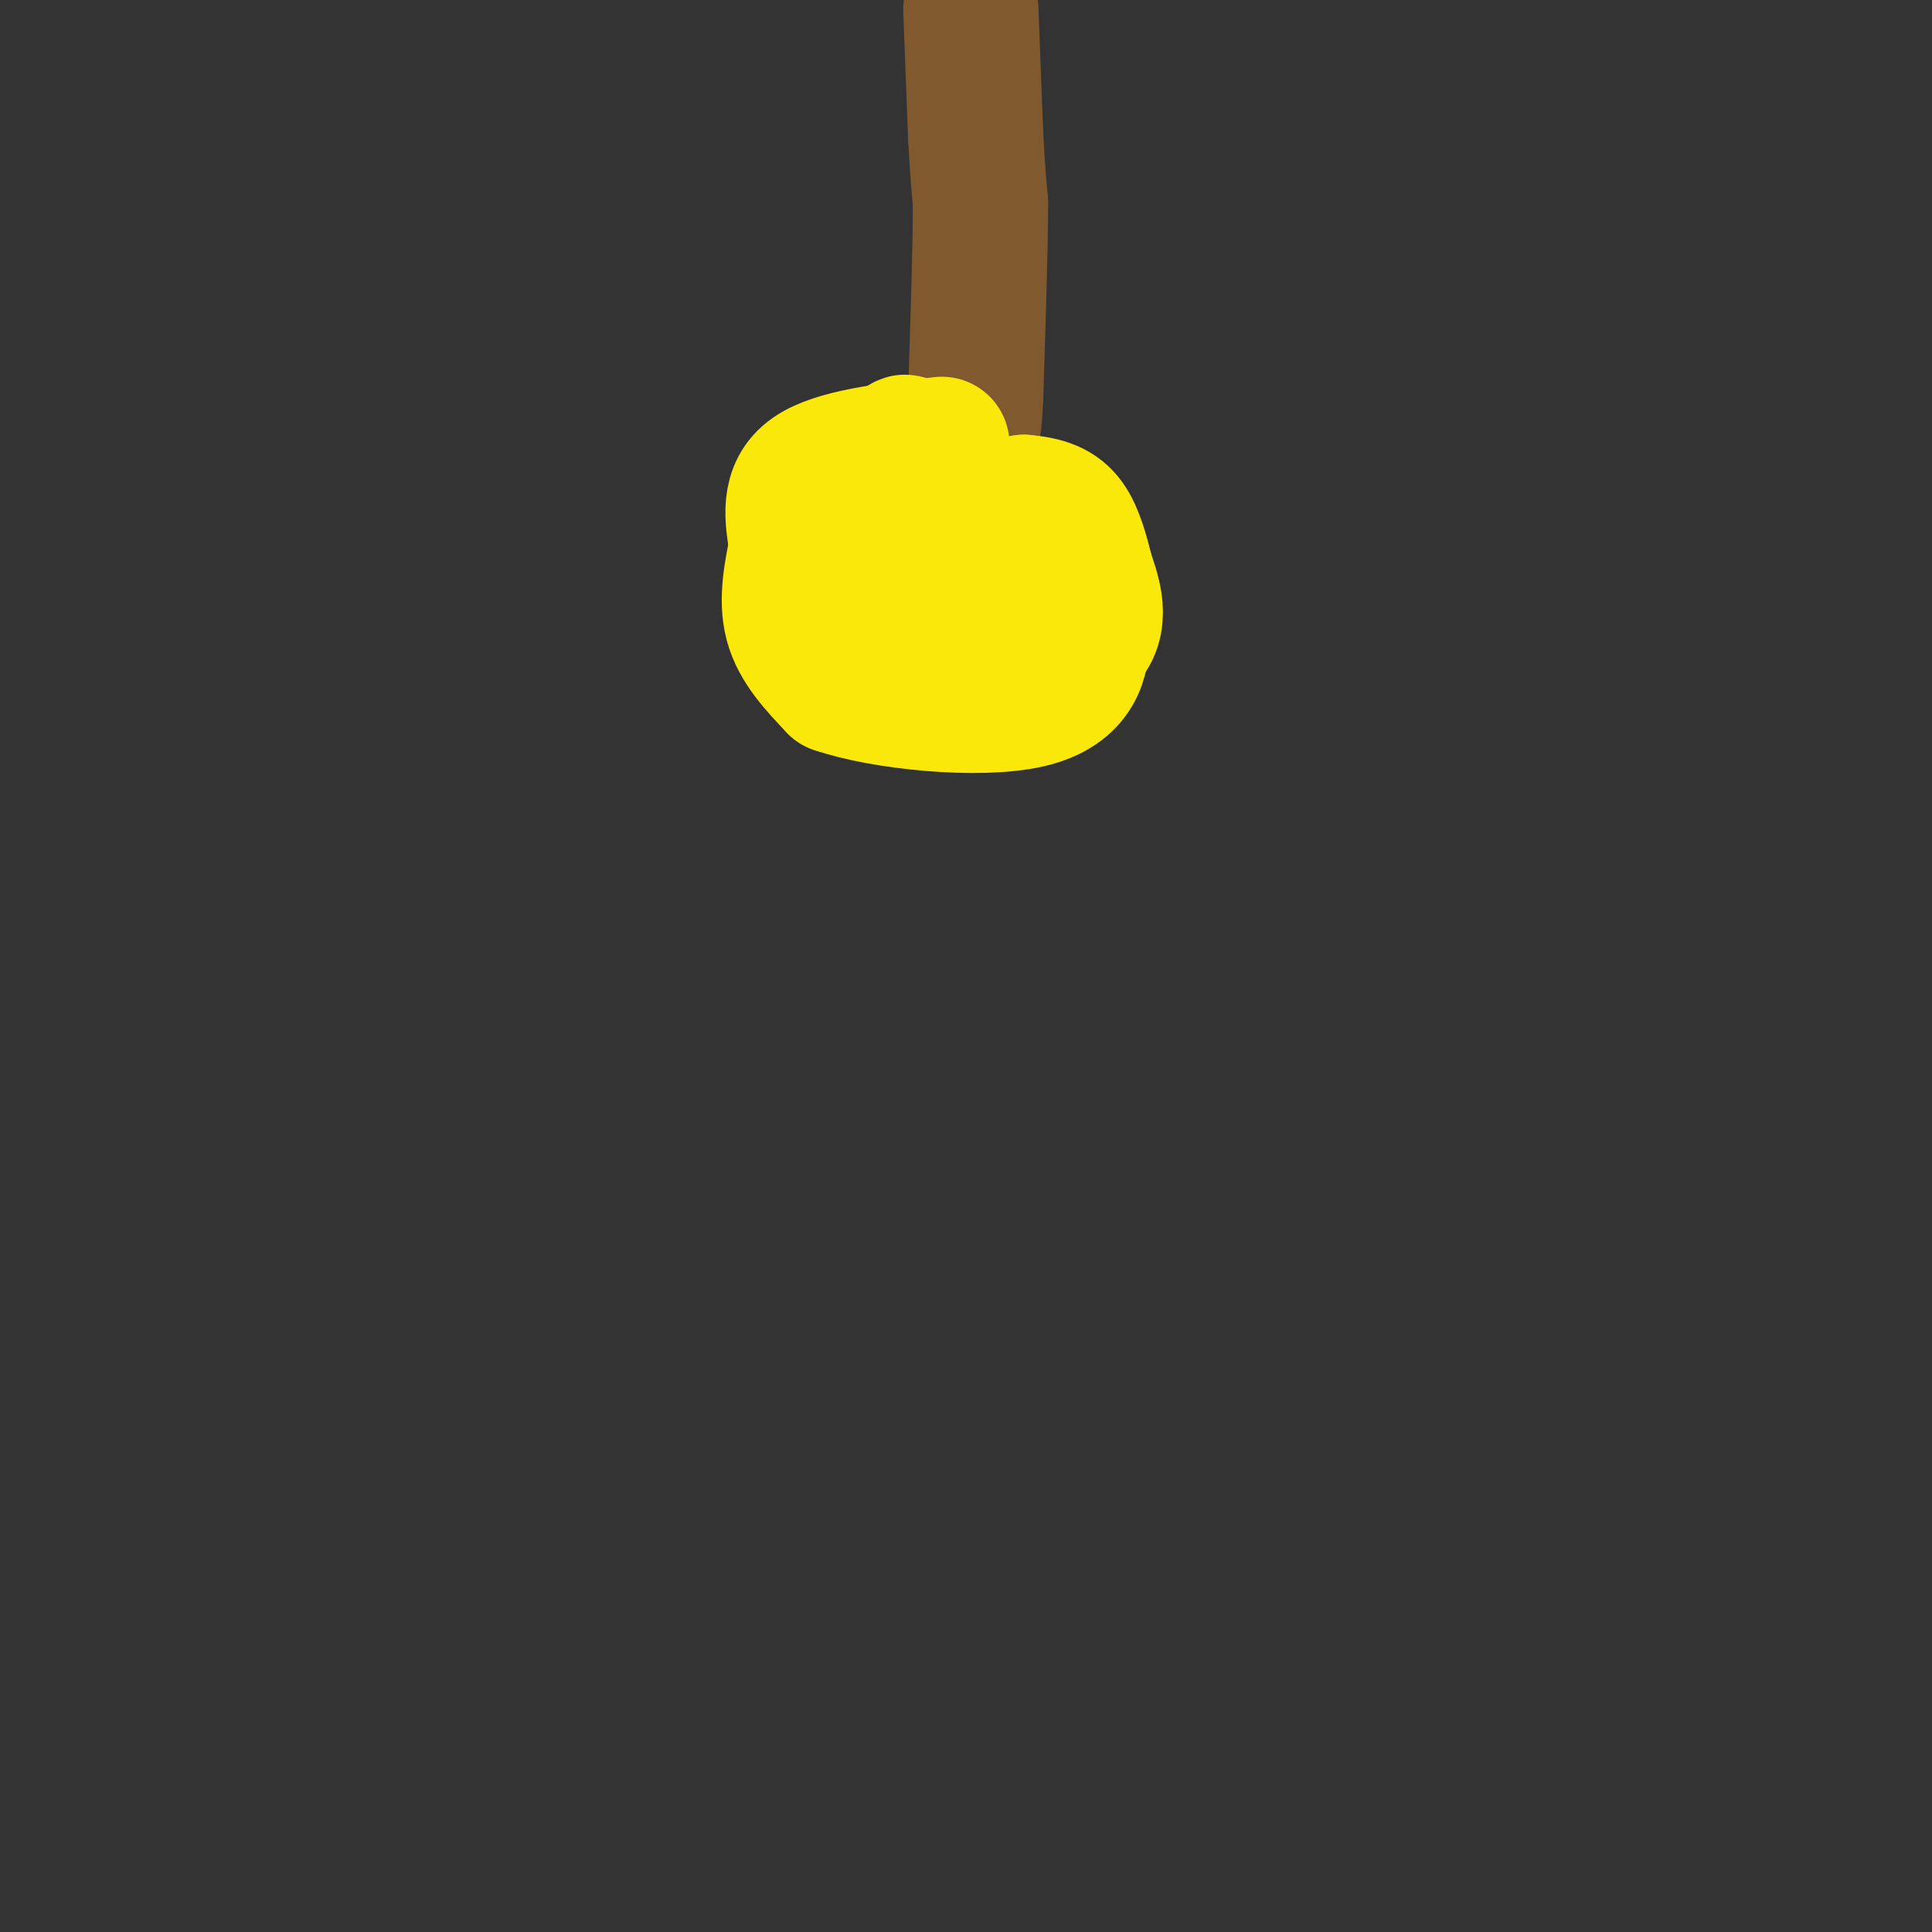 <svg viewBox='0 0 400 400' version='1.1' xmlns='http://www.w3.org/2000/svg' xmlns:xlink='http://www.w3.org/1999/xlink'><rect x="0" y="0" width="400" height="400" fill="#333333" stroke="none"/><g fill='none' stroke='#81592f' stroke-width='28' stroke-linecap='round' stroke-linejoin='round'><path d='M201,2c0.000,0.000 1.000,26.000 1,26'/><path d='M202,28c0.333,6.667 0.667,10.333 1,14'/><path d='M203,42c0.000,9.000 -0.500,24.500 -1,40'/><path d='M202,82c-0.333,7.667 -0.667,6.833 -1,6'/></g>
<g fill='none' stroke='#fae80b' stroke-width='28' stroke-linecap='round' stroke-linejoin='round'><path d='M195,92c-11.000,1.250 -22.000,2.500 -27,6c-5.000,3.500 -4.000,9.250 -3,15'/><path d='M165,113c-1.089,5.311 -2.311,11.089 -1,16c1.311,4.911 5.156,8.956 9,13'/><path d='M173,142c9.774,3.393 29.708,5.375 40,3c10.292,-2.375 10.940,-9.107 11,-13c0.060,-3.893 -0.470,-4.946 -1,-6'/><path d='M223,126c-1.392,-3.955 -4.373,-10.844 -7,-14c-2.627,-3.156 -4.900,-2.581 -7,-3c-2.100,-0.419 -4.029,-1.834 -6,0c-1.971,1.834 -3.986,6.917 -6,12'/><path d='M197,121c-2.702,3.761 -6.456,7.163 -3,8c3.456,0.837 14.123,-0.890 19,-2c4.877,-1.110 3.965,-1.603 1,-3c-2.965,-1.397 -7.982,-3.699 -13,-6'/><path d='M201,118c-5.179,-1.357 -11.625,-1.750 -14,0c-2.375,1.750 -0.679,5.643 0,6c0.679,0.357 0.339,-2.821 0,-6'/><path d='M187,118c-0.274,-7.524 -0.958,-23.333 0,-26c0.958,-2.667 3.560,7.810 8,12c4.440,4.190 10.720,2.095 17,0'/><path d='M212,104c4.467,0.400 7.133,1.400 9,4c1.867,2.600 2.933,6.800 4,11'/><path d='M225,119c1.644,4.689 3.756,10.911 -2,15c-5.756,4.089 -19.378,6.044 -33,8'/><path d='M190,142c-5.667,1.333 -3.333,0.667 -1,0'/></g>
<g fill='none' stroke='#ffffff' stroke-width='28' stroke-linecap='round' stroke-linejoin='round'><path d='M198,115c0.000,0.000 -2.000,7.000 -2,7'/><path d='M196,122c-0.333,0.833 -0.167,-0.583 0,-2'/></g>
<g fill='none' stroke='#fae80b' stroke-width='28' stroke-linecap='round' stroke-linejoin='round'><path d='M193,134c-1.167,-10.083 -2.333,-20.167 -1,-24c1.333,-3.833 5.167,-1.417 9,1'/><path d='M201,111c2.464,0.107 4.125,-0.125 5,2c0.875,2.125 0.964,6.607 0,9c-0.964,2.393 -2.982,2.696 -5,3'/><path d='M201,125c-1.833,0.167 -3.917,-0.917 -6,-2'/></g>
</svg>